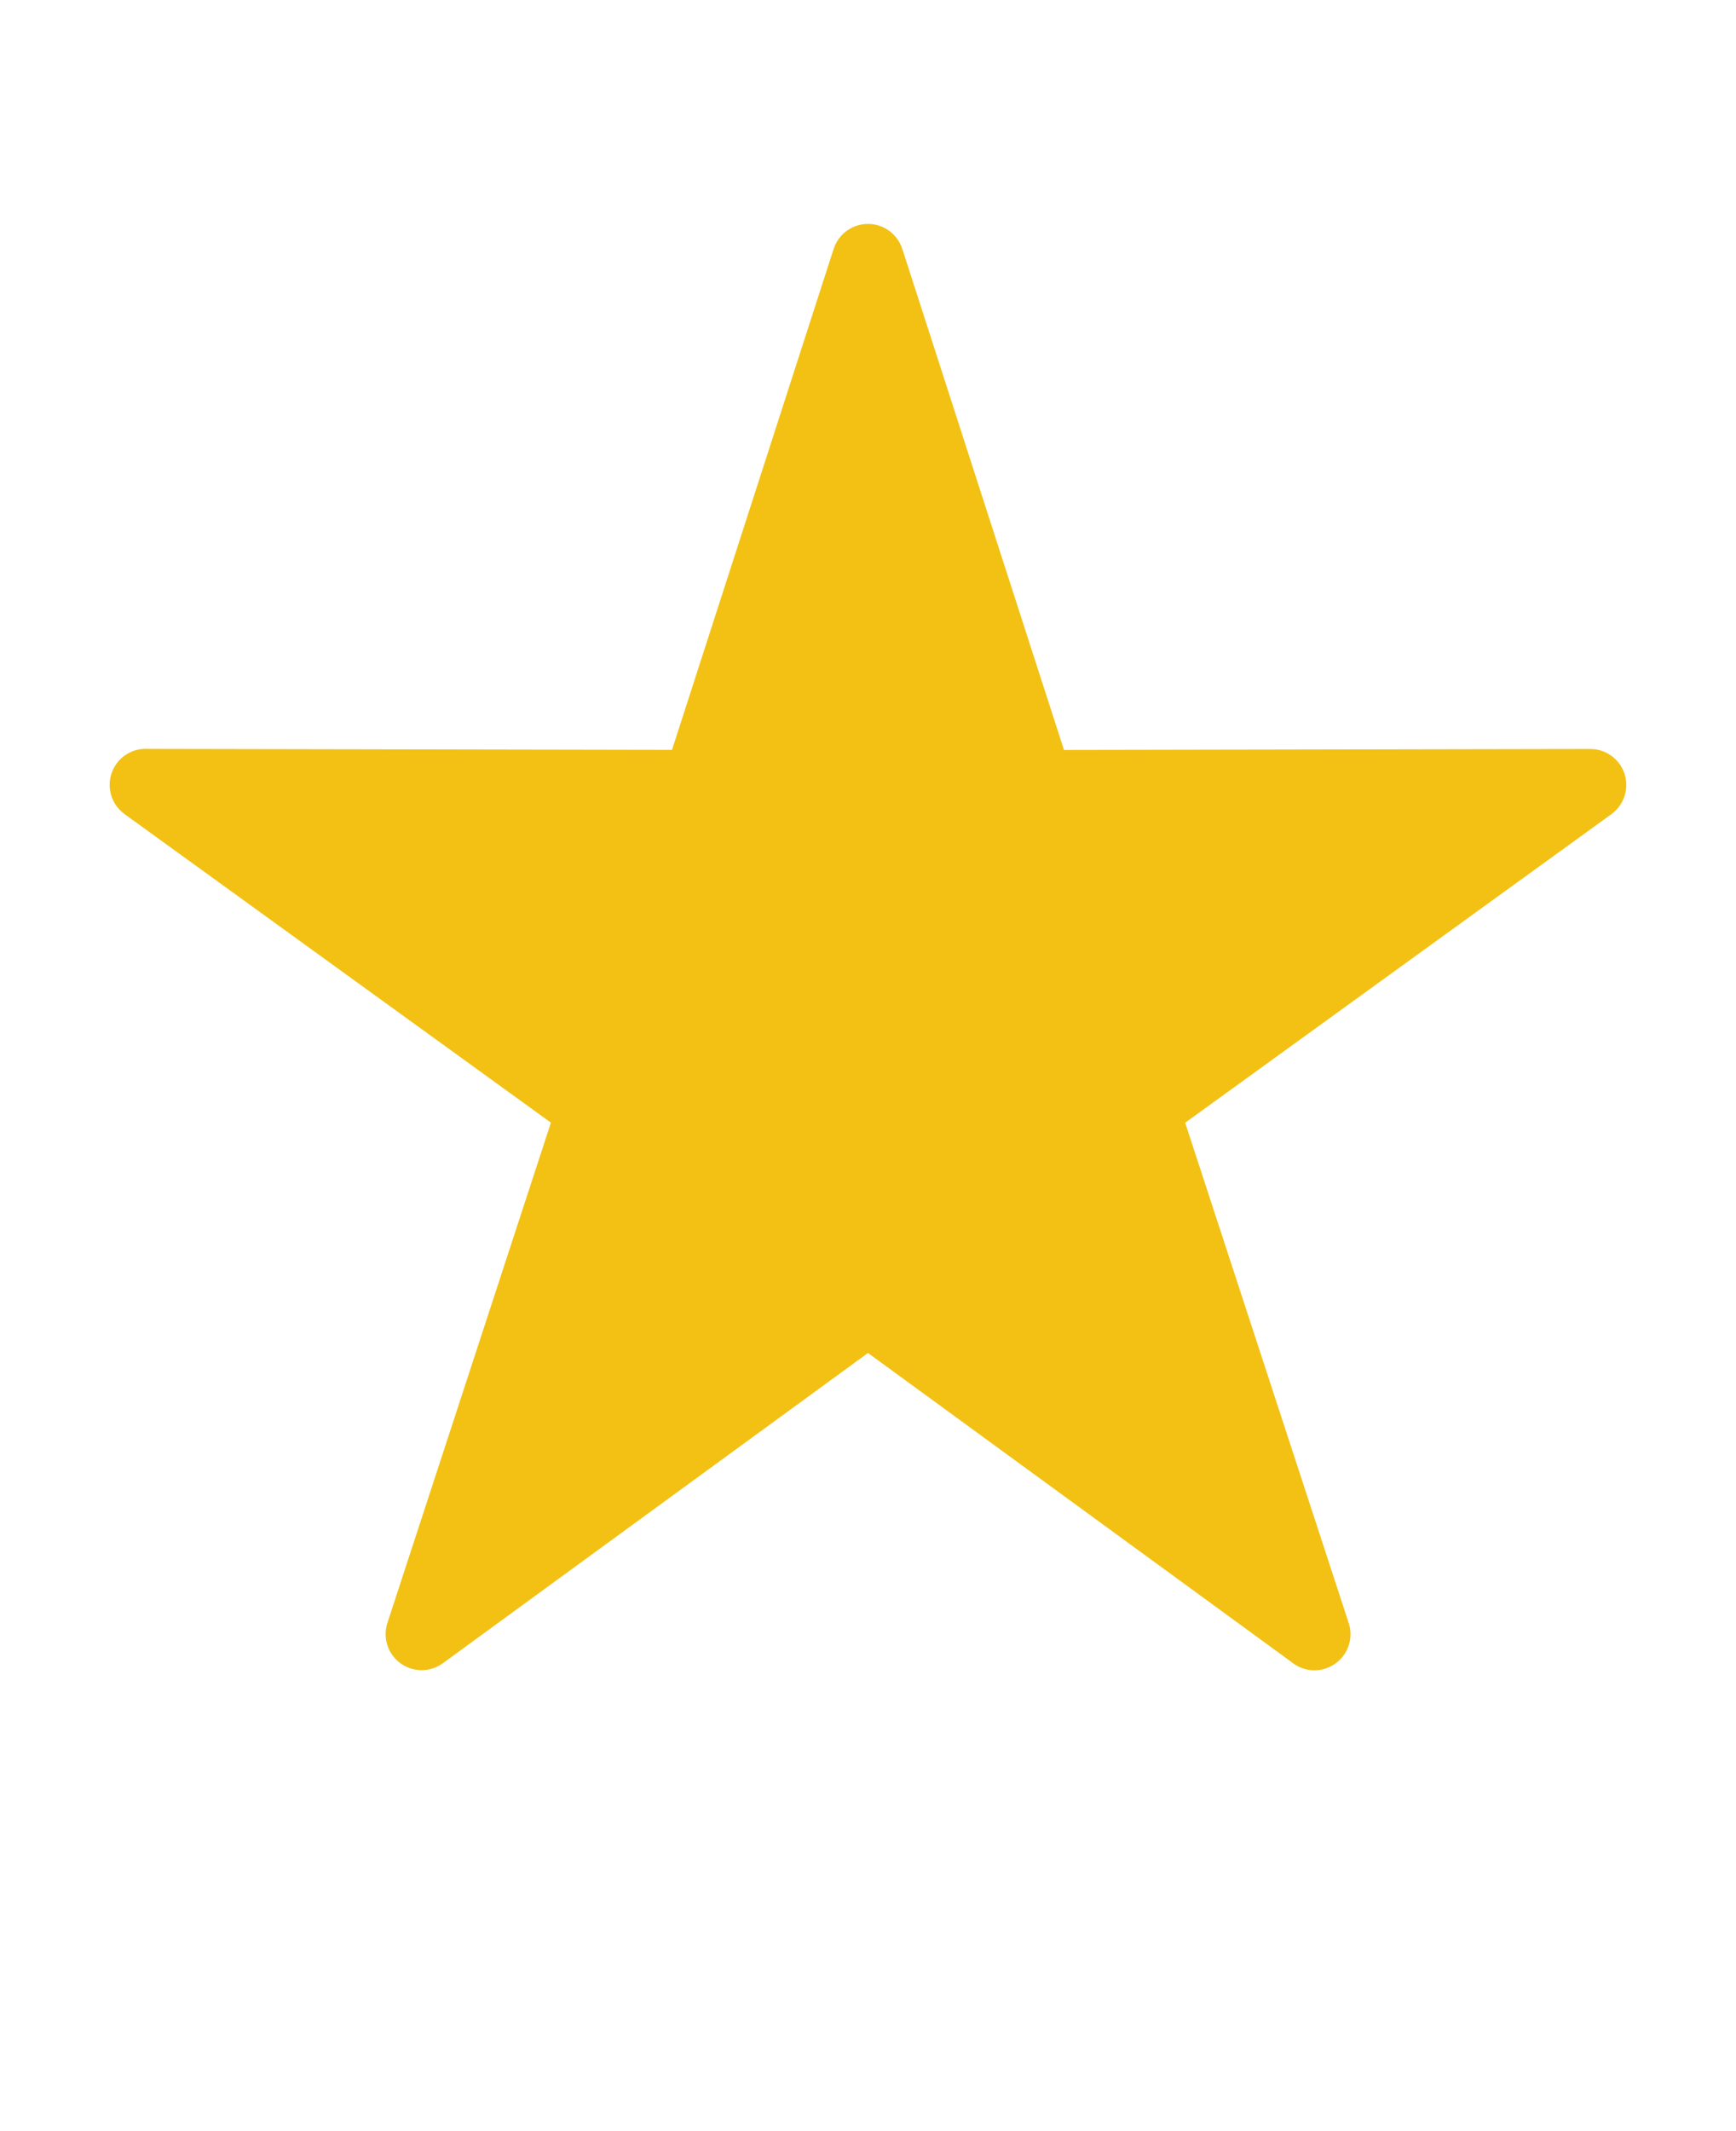 <svg xmlns="http://www.w3.org/2000/svg" version="1.1" viewBox="-5.0 -10.0 110.0 135.0">
 <path fill="#f2c114" d="m52.18 5.789 10.238 31.719 33.352-0.062c1.258 0 2.277 1.02 2.277 2.277 0 0.758-0.371 1.43-0.938 1.848l-27.012 19.551 10.363 31.695c0.391 1.199-0.266 2.488-1.469 2.879-0.781 0.254-1.602 0.062-2.188-0.434l-26.805-19.555-26.941 19.656c-1.016 0.742-2.441 0.516-3.184-0.5-0.445-0.613-0.543-1.375-0.328-2.047l10.363-31.699-27.016-19.547c-1.023-0.742-1.25-2.168-0.512-3.191 0.484-0.664 1.254-0.992 2.016-0.938l33.184 0.062 10.242-31.734c0.383-1.199 1.672-1.859 2.871-1.477 0.73 0.234 1.266 0.809 1.48 1.488z" fill-rule="evenodd"/>
</svg>